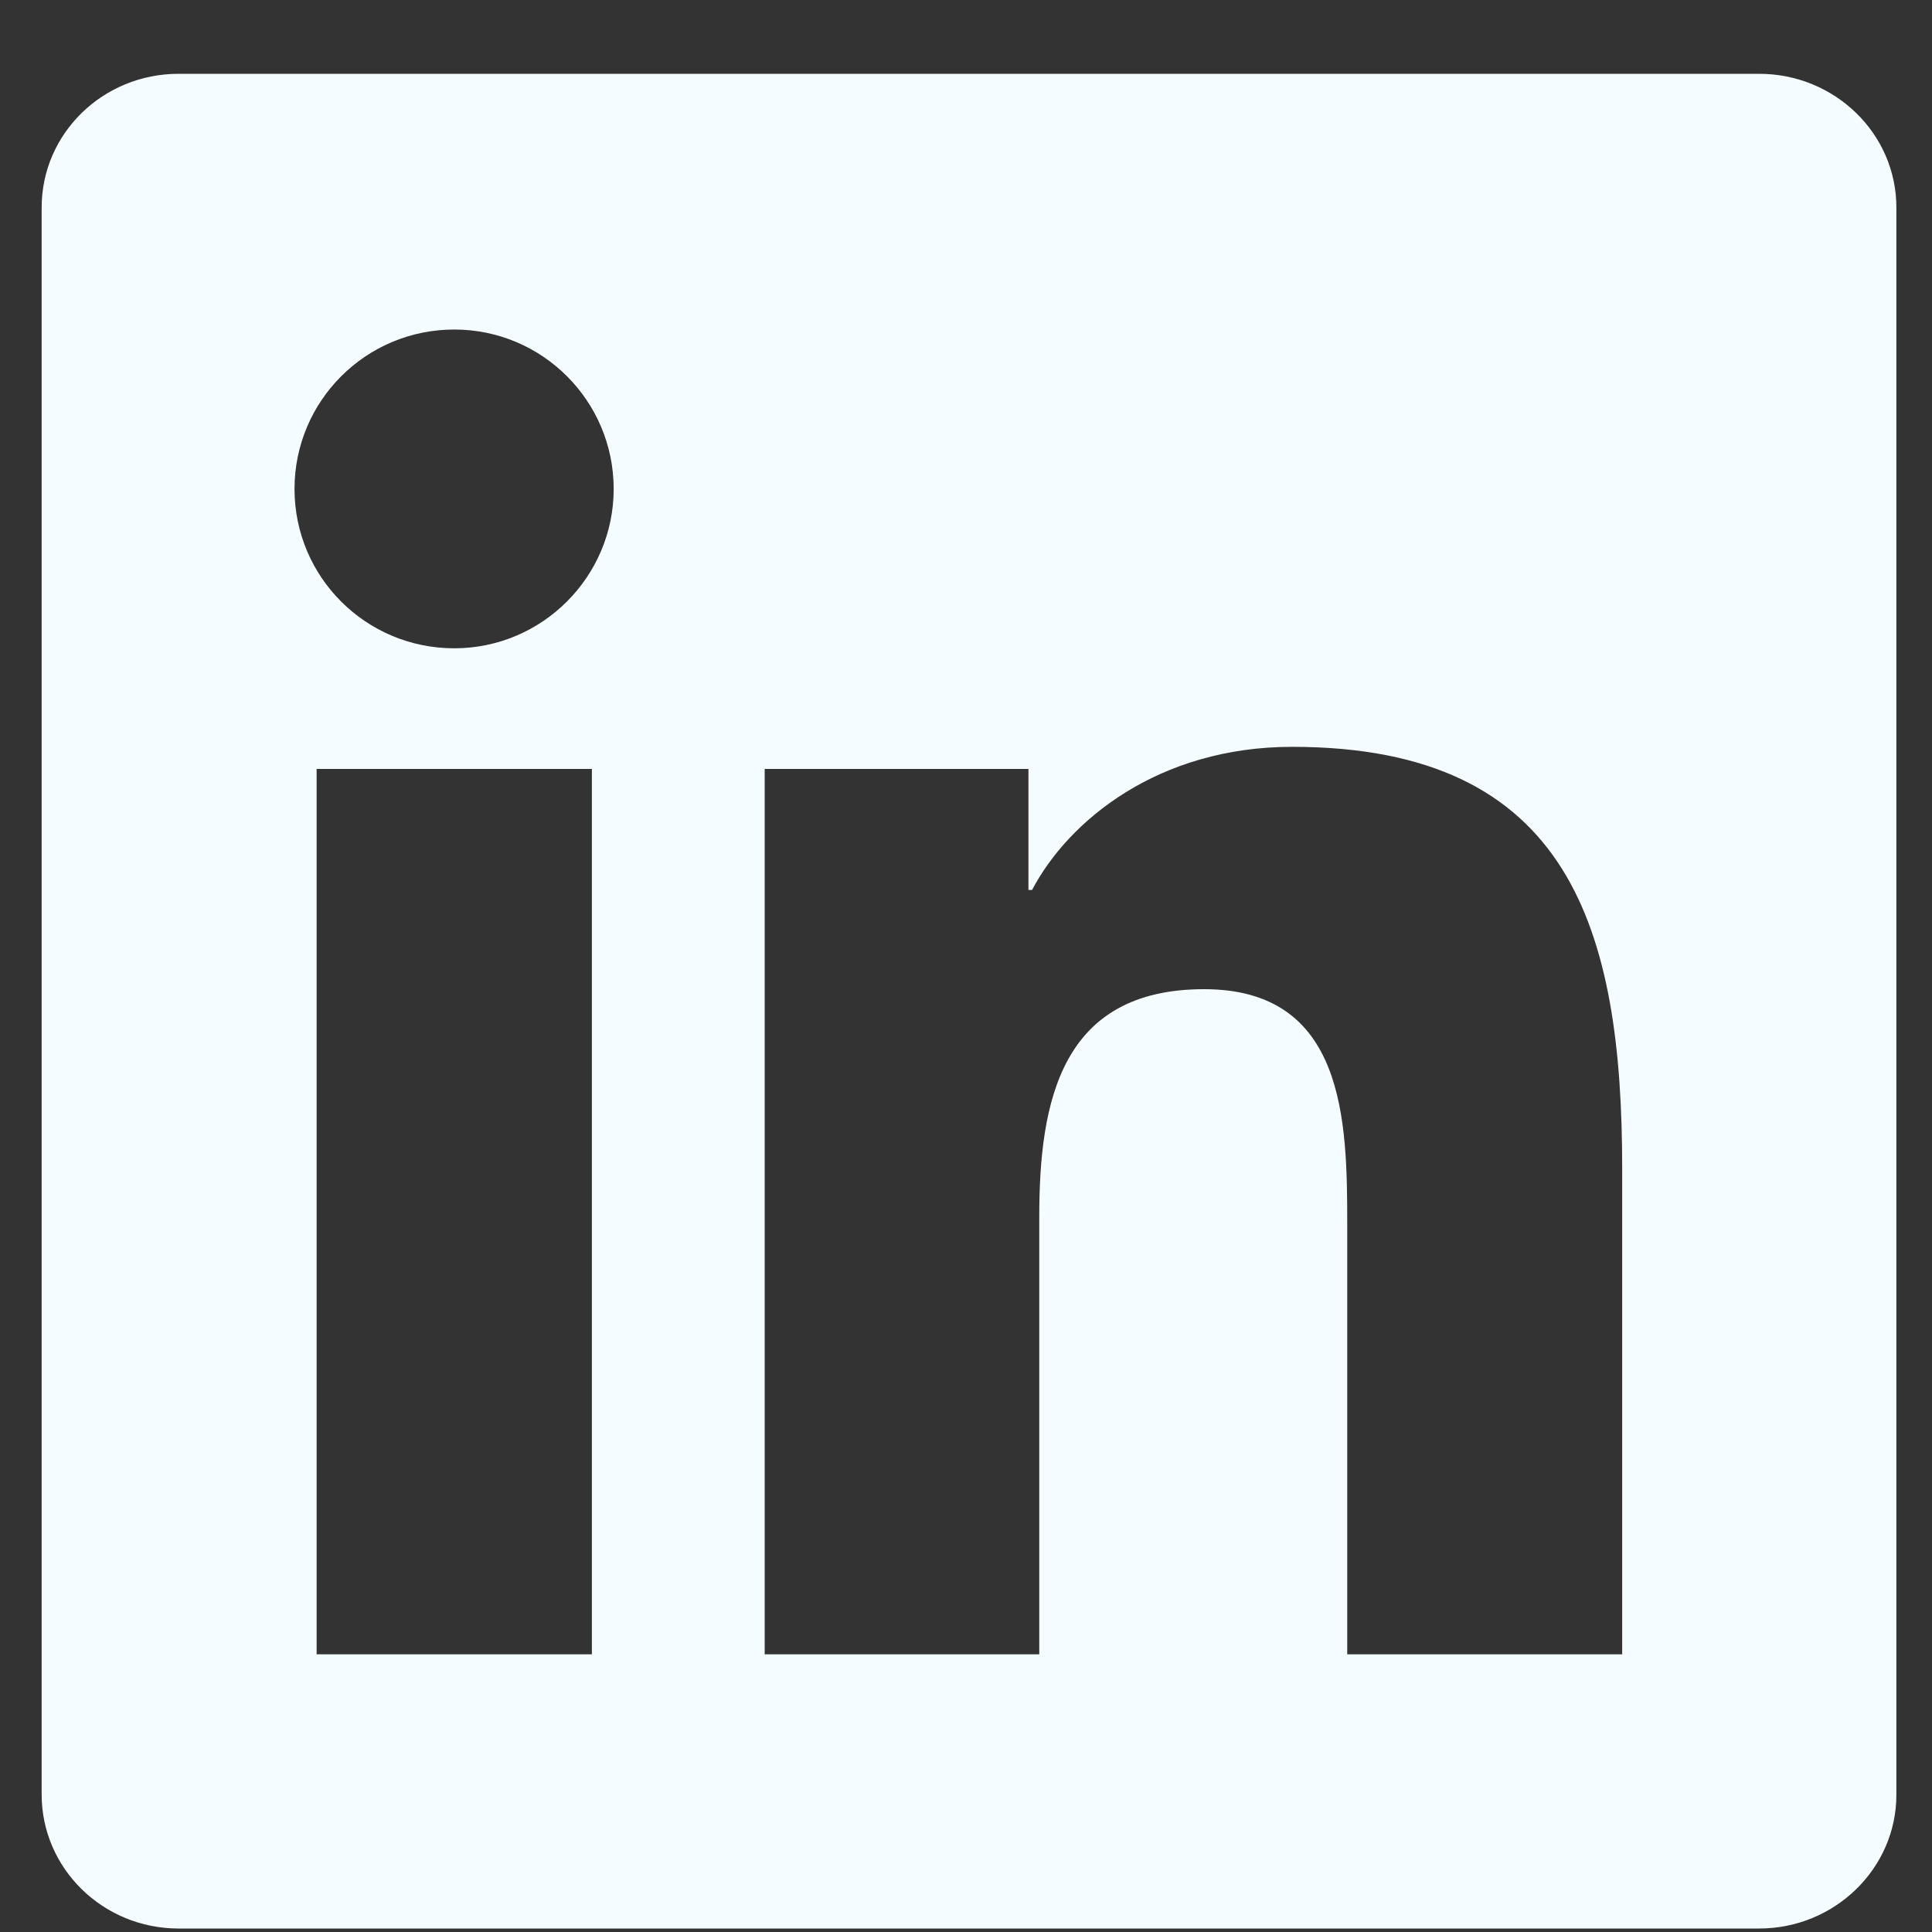 <svg width="25" height="25" viewBox="0 0 25 25" fill="none" xmlns="http://www.w3.org/2000/svg">
<rect x="0" y="0" width="25" height="25" fill="#333333" stroke="none"/>
<path d="M22.762 0.955H2.311C1.331 0.955 0.539 1.729 0.539 2.685V23.221C0.539 24.177 1.331 24.955 2.311 24.955H22.762C23.742 24.955 24.539 24.177 24.539 23.225V2.685C24.539 1.729 23.742 0.955 22.762 0.955ZM7.659 21.407H4.097V9.95H7.659V21.407ZM5.878 8.389C4.734 8.389 3.811 7.466 3.811 6.327C3.811 5.188 4.734 4.264 5.878 4.264C7.017 4.264 7.941 5.188 7.941 6.327C7.941 7.461 7.017 8.389 5.878 8.389ZM20.991 21.407H17.433V15.838C17.433 14.511 17.409 12.8 15.581 12.8C13.73 12.8 13.448 14.249 13.448 15.744V21.407H9.895V9.95H13.308V11.516H13.355C13.828 10.616 14.991 9.664 16.72 9.664C20.325 9.664 20.991 12.036 20.991 15.121V21.407Z" fill="#F5FCFF"/>
</svg>
